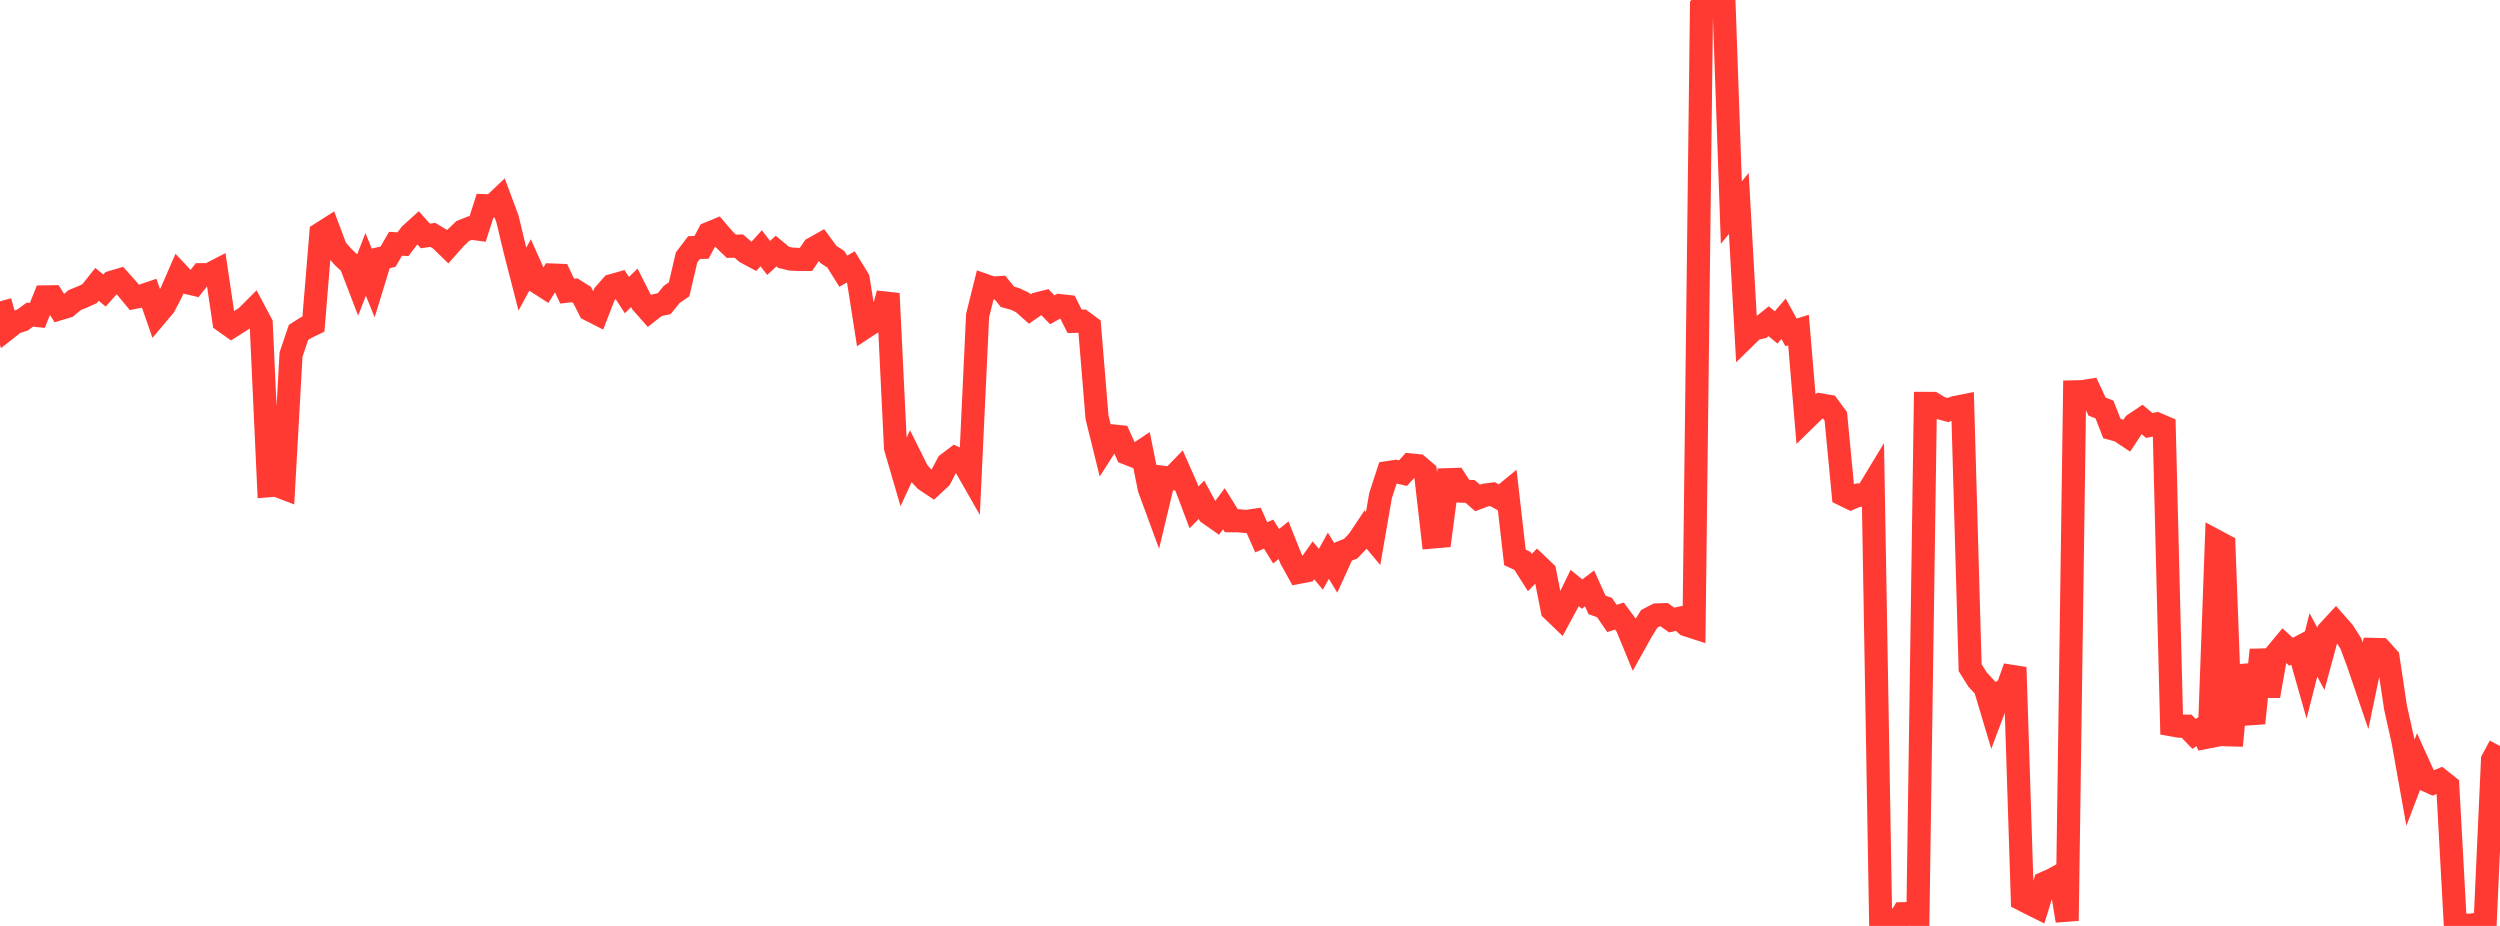<?xml version="1.0" standalone="no"?>
<!DOCTYPE svg PUBLIC "-//W3C//DTD SVG 1.1//EN" "http://www.w3.org/Graphics/SVG/1.1/DTD/svg11.dtd">

<svg width="135" height="50" viewBox="0 0 135 50" preserveAspectRatio="none" 
  xmlns="http://www.w3.org/2000/svg"
  xmlns:xlink="http://www.w3.org/1999/xlink">


<polyline points="0.0, 16.273 0.403, 17.73 0.806, 17.413 1.209, 17.285 1.612, 16.991 2.015, 17.035 2.418, 16.032 2.821, 16.026 3.224, 16.668 3.627, 16.546 4.03, 16.206 4.433, 16.042 4.836, 15.861 5.239, 15.355 5.642, 15.69 6.045, 15.239 6.448, 15.12 6.851, 15.571 7.254, 16.06 7.657, 15.98 8.06, 15.844 8.463, 17.004 8.866, 16.526 9.269, 15.753 9.672, 14.825 10.075, 15.254 10.478, 15.348 10.881, 14.834 11.284, 14.831 11.687, 14.623 12.09, 17.345 12.493, 17.631 12.896, 17.375 13.299, 17.118 13.701, 16.715 14.104, 17.472 14.507, 26.229 14.91, 26.197 15.313, 26.351 15.716, 19.146 16.119, 17.953 16.522, 17.697 16.925, 17.502 17.328, 12.611 17.731, 12.355 18.134, 13.43 18.537, 13.886 18.94, 14.265 19.343, 15.313 19.746, 14.277 20.149, 15.272 20.552, 13.954 20.955, 13.861 21.358, 13.164 21.761, 13.187 22.164, 12.657 22.567, 12.291 22.97, 12.741 23.373, 12.684 23.776, 12.927 24.179, 13.32 24.582, 12.865 24.985, 12.477 25.388, 12.314 25.791, 12.367 26.194, 11.107 26.597, 11.12 27.0, 10.737 27.403, 11.821 27.806, 13.504 28.209, 15.074 28.612, 14.33 29.015, 15.233 29.418, 15.492 29.821, 14.852 30.224, 14.868 30.627, 15.721 31.03, 15.675 31.433, 15.929 31.836, 16.723 32.239, 16.928 32.642, 15.886 33.045, 15.423 33.448, 15.309 33.851, 15.935 34.254, 15.544 34.657, 16.343 35.06, 16.799 35.463, 16.485 35.866, 16.398 36.269, 15.903 36.672, 15.623 37.075, 13.9 37.478, 13.37 37.881, 13.359 38.284, 12.603 38.687, 12.437 39.09, 12.91 39.493, 13.298 39.896, 13.289 40.299, 13.638 40.701, 13.852 41.104, 13.406 41.507, 13.927 41.91, 13.558 42.313, 13.893 42.716, 13.991 43.119, 14.009 43.522, 14.009 43.925, 13.416 44.328, 13.189 44.731, 13.738 45.134, 14.001 45.537, 14.645 45.94, 14.413 46.343, 15.07 46.746, 17.644 47.149, 17.378 47.552, 17.313 47.955, 15.853 48.358, 24.171 48.761, 25.555 49.164, 24.678 49.567, 25.485 49.97, 25.921 50.373, 26.19 50.776, 25.812 51.179, 25.04 51.582, 24.736 51.985, 24.923 52.388, 25.629 52.791, 17.039 53.194, 15.416 53.597, 15.557 54.0, 15.531 54.403, 16.029 54.806, 16.139 55.209, 16.331 55.612, 16.688 56.015, 16.408 56.418, 16.306 56.821, 16.728 57.224, 16.503 57.627, 16.548 58.03, 17.352 58.433, 17.342 58.836, 17.637 59.239, 22.537 59.642, 24.168 60.045, 23.536 60.448, 23.578 60.851, 24.474 61.254, 24.633 61.657, 24.366 62.06, 26.376 62.463, 27.473 62.866, 25.783 63.269, 25.835 63.672, 25.421 64.075, 26.332 64.478, 27.396 64.881, 26.989 65.284, 27.733 65.687, 28.015 66.09, 27.472 66.493, 28.119 66.896, 28.123 67.299, 28.162 67.701, 28.102 68.104, 29.013 68.507, 28.843 68.91, 29.497 69.313, 29.172 69.716, 30.183 70.119, 30.907 70.522, 30.829 70.925, 30.259 71.328, 30.742 71.731, 30.008 72.134, 30.671 72.537, 29.785 72.94, 29.625 73.343, 29.202 73.746, 28.597 74.149, 29.078 74.552, 26.75 74.955, 25.52 75.358, 25.458 75.761, 25.55 76.164, 25.106 76.567, 25.147 76.97, 25.489 77.373, 28.997 77.776, 28.962 78.179, 25.905 78.582, 25.893 78.985, 26.524 79.388, 26.539 79.791, 26.891 80.194, 26.736 80.597, 26.683 81.0, 26.908 81.403, 26.577 81.806, 30.099 82.209, 30.285 82.612, 30.92 83.015, 30.502 83.418, 30.886 83.821, 32.938 84.224, 33.324 84.627, 32.578 85.03, 31.754 85.433, 32.08 85.836, 31.774 86.239, 32.664 86.642, 32.805 87.045, 33.396 87.448, 33.268 87.851, 33.81 88.254, 34.789 88.657, 34.066 89.06, 33.415 89.463, 33.206 89.866, 33.193 90.269, 33.481 90.672, 33.394 91.075, 33.745 91.478, 33.875 91.881, 0.358 92.284, 0.0 92.687, 0.008 93.09, 0.001 93.493, 11.481 93.896, 10.985 94.299, 18.155 94.701, 17.762 95.104, 17.67 95.507, 17.346 95.91, 17.681 96.313, 17.213 96.716, 17.949 97.119, 17.824 97.522, 22.6 97.925, 22.207 98.328, 21.867 98.731, 21.936 99.134, 22.486 99.537, 26.708 99.94, 26.905 100.343, 26.734 100.746, 26.765 101.149, 26.101 101.552, 49.518 101.955, 49.634 102.358, 50.0 102.761, 49.34 103.164, 49.333 103.567, 49.51 103.97, 21.784 104.373, 21.785 104.776, 22.03 105.179, 22.141 105.582, 22.006 105.985, 21.926 106.388, 36.055 106.791, 36.699 107.194, 37.133 107.597, 38.483 108.0, 37.413 108.403, 37.161 108.806, 36.037 109.209, 48.574 109.612, 48.781 110.015, 48.981 110.418, 47.683 110.821, 47.509 111.224, 47.287 111.627, 49.721 112.03, 21.16 112.433, 21.151 112.836, 21.087 113.239, 21.954 113.642, 22.115 114.045, 23.146 114.448, 23.254 114.851, 23.521 115.254, 22.907 115.657, 22.637 116.06, 22.976 116.463, 22.892 116.866, 23.065 117.269, 39.141 117.672, 39.212 118.075, 39.214 118.478, 39.63 118.881, 39.363 119.284, 40.278 119.687, 29.229 120.09, 29.444 120.493, 40.267 120.896, 35.974 121.299, 37.45 121.701, 39.047 122.104, 35.097 122.507, 37.583 122.91, 35.316 123.313, 34.83 123.716, 35.194 124.119, 34.982 124.522, 36.403 124.925, 34.825 125.328, 35.577 125.731, 34.092 126.134, 33.655 126.537, 34.114 126.94, 34.737 127.343, 35.814 127.746, 37 128.149, 35.068 128.552, 35.077 128.955, 35.52 129.358, 38.203 129.761, 40.013 130.164, 42.269 130.567, 41.216 130.97, 42.106 131.373, 42.287 131.776, 42.123 132.179, 42.443 132.582, 49.82 132.985, 49.95 133.388, 49.964 133.791, 49.907 134.194, 49.911 134.597, 41.039 135.0, 40.285" fill="none" stroke="#ff3a33" stroke-width="1.25"/>

</svg>